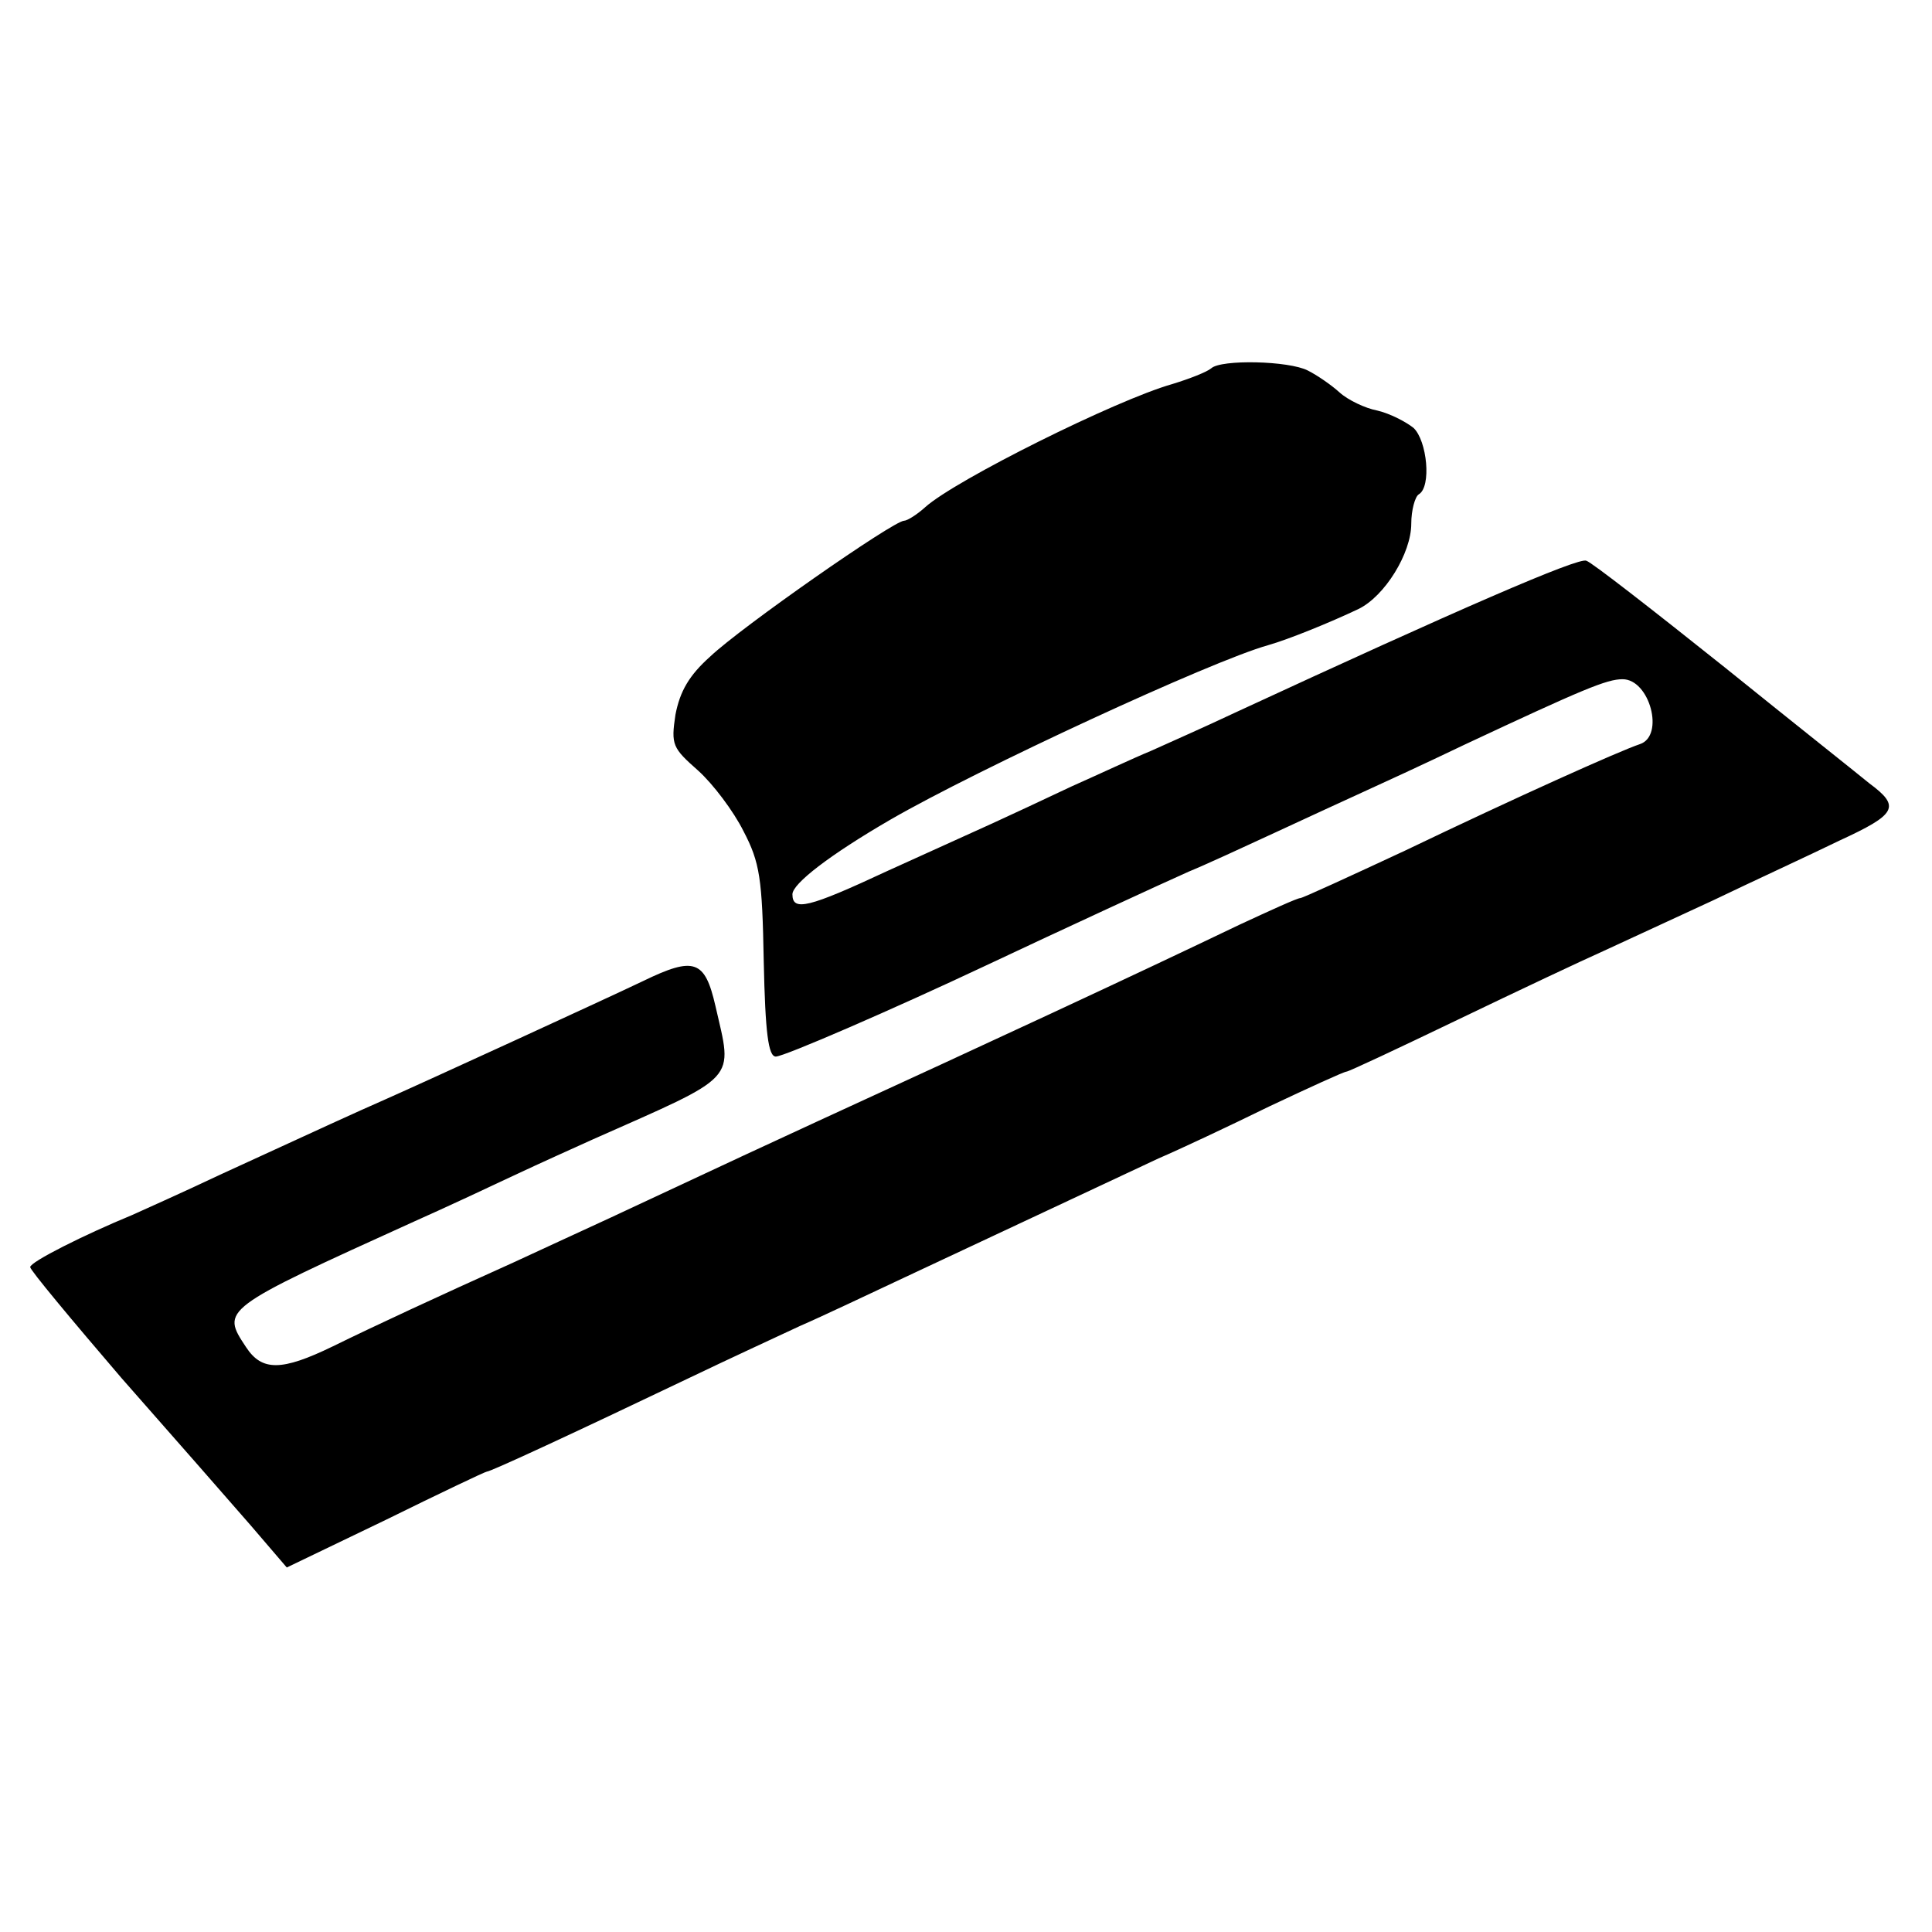 <?xml version="1.0" standalone="no"?>
<!DOCTYPE svg PUBLIC "-//W3C//DTD SVG 20010904//EN"
 "http://www.w3.org/TR/2001/REC-SVG-20010904/DTD/svg10.dtd">
<svg version="1.0" xmlns="http://www.w3.org/2000/svg"
 width="256pt" height="256pt" viewBox="0 0 256 256"
 preserveAspectRatio="xMidYMid meet">
<g transform="translate(0,256) scale(0.1,-0.1)"
fill="#000000" stroke="none">
<path d="M1605 2072 c-6 -5 -29 -14 -52 -21 -74 -21 -287 -127 -327 -163 -11
-10 -24 -18 -28 -18 -14 0 -216 -141 -257 -180 -28 -25 -40 -46 -46 -77 -6
-40 -4 -44 30 -74 20 -18 47 -54 60 -80 22 -42 25 -63 27 -173 2 -94 6 -126
16 -126 11 0 156 63 277 120 104 49 234 109 270 125 22 9 74 33 115 52 41 19
93 43 115 53 22 10 83 38 135 63 158 74 189 87 210 87 36 0 56 -75 23 -86 -27
-9 -163 -70 -311 -141 -73 -34 -136 -63 -139 -63 -4 0 -39 -16 -80 -35 -146
-70 -327 -154 -558 -260 -50 -23 -132 -61 -275 -128 -41 -19 -100 -46 -130
-60 -100 -45 -184 -84 -239 -111 -68 -33 -94 -33 -115 -1 -33 50 -34 50 224
167 36 16 94 43 130 60 36 17 83 38 105 48 196 87 186 76 163 177 -14 61 -28
66 -96 33 -48 -23 -290 -134 -342 -157 -41 -18 -80 -36 -215 -98 -55 -26 -109
-50 -120 -55 -63 -26 -135 -62 -135 -69 0 -4 55 -70 121 -147 67 -76 144 -164
171 -195 l48 -56 131 63 c71 35 132 64 134 64 5 0 113 50 270 125 50 24 115
54 145 68 30 13 93 43 140 65 173 81 286 134 335 157 28 12 94 43 147 69 53
25 99 46 102 46 3 0 69 31 148 69 79 38 166 79 193 91 28 13 93 43 145 67 52
25 128 60 167 79 76 35 82 45 40 76 -12 10 -99 79 -192 154 -94 75 -176 139
-183 141 -10 5 -171 -65 -467 -202 -38 -18 -88 -40 -110 -50 -22 -9 -69 -31
-105 -47 -36 -17 -83 -39 -105 -49 -22 -10 -84 -38 -139 -63 -105 -49 -126
-54 -126 -31 0 14 49 52 130 99 116 67 425 210 500 231 28 8 82 30 120 48 35
17 70 74 70 113 0 18 5 36 10 39 17 10 11 71 -7 88 -10 8 -31 19 -48 23 -16 3
-39 14 -50 24 -11 10 -30 23 -42 29 -25 13 -115 15 -128 3z"/>
</g>
</svg>
